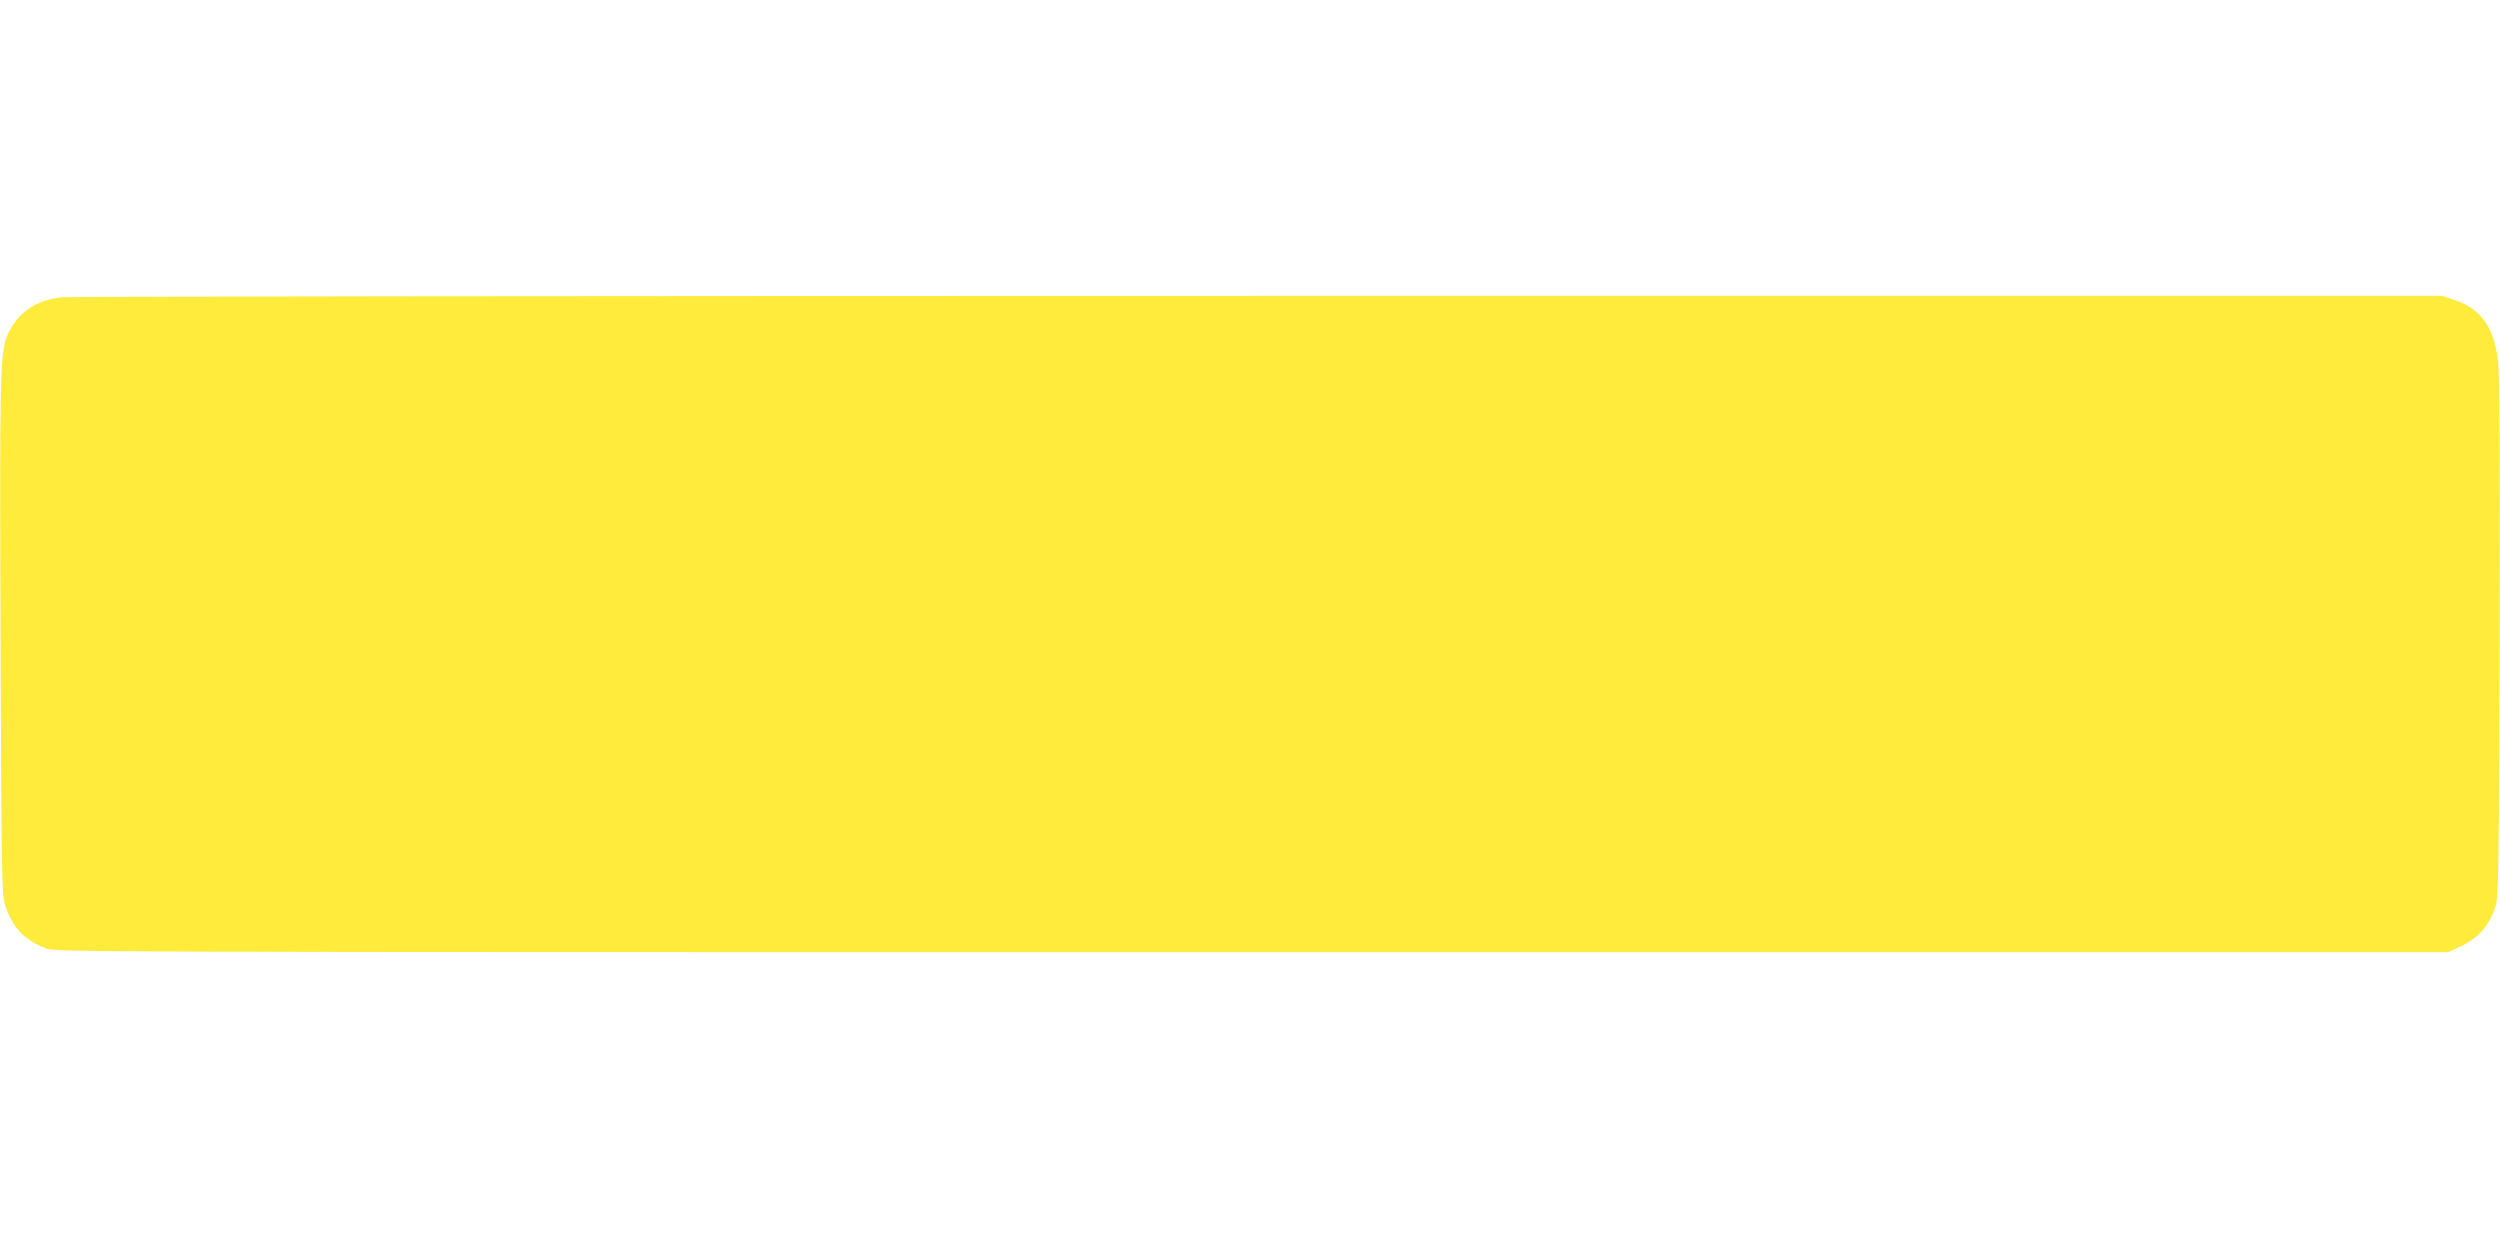 <?xml version="1.0" standalone="no"?>
<!DOCTYPE svg PUBLIC "-//W3C//DTD SVG 20010904//EN"
 "http://www.w3.org/TR/2001/REC-SVG-20010904/DTD/svg10.dtd">
<svg version="1.0" xmlns="http://www.w3.org/2000/svg"
 width="1280pt" height="640pt" viewBox="0 0 1280 640"
 preserveAspectRatio="xMidYMid meet">
<g transform="translate(0,640) scale(0.1,-0.1)"
fill="#ffeb3b" stroke="none">
<path d="M316 4878 c-130 -13 -227 -80 -276 -190 -40 -92 -42 -177 -37 -1545
4 -1190 6 -1313 21 -1368 33 -116 98 -188 211 -231 49 -19 177 -19 6175 -19
l6125 0 60 28 c96 45 152 109 183 210 14 46 17 193 20 1372 2 897 0 1350 -8
1415 -19 171 -87 268 -220 313 l-65 22 -6060 0 c-3333 0 -6091 -3 -6129 -7z"/>
</g>
</svg>
